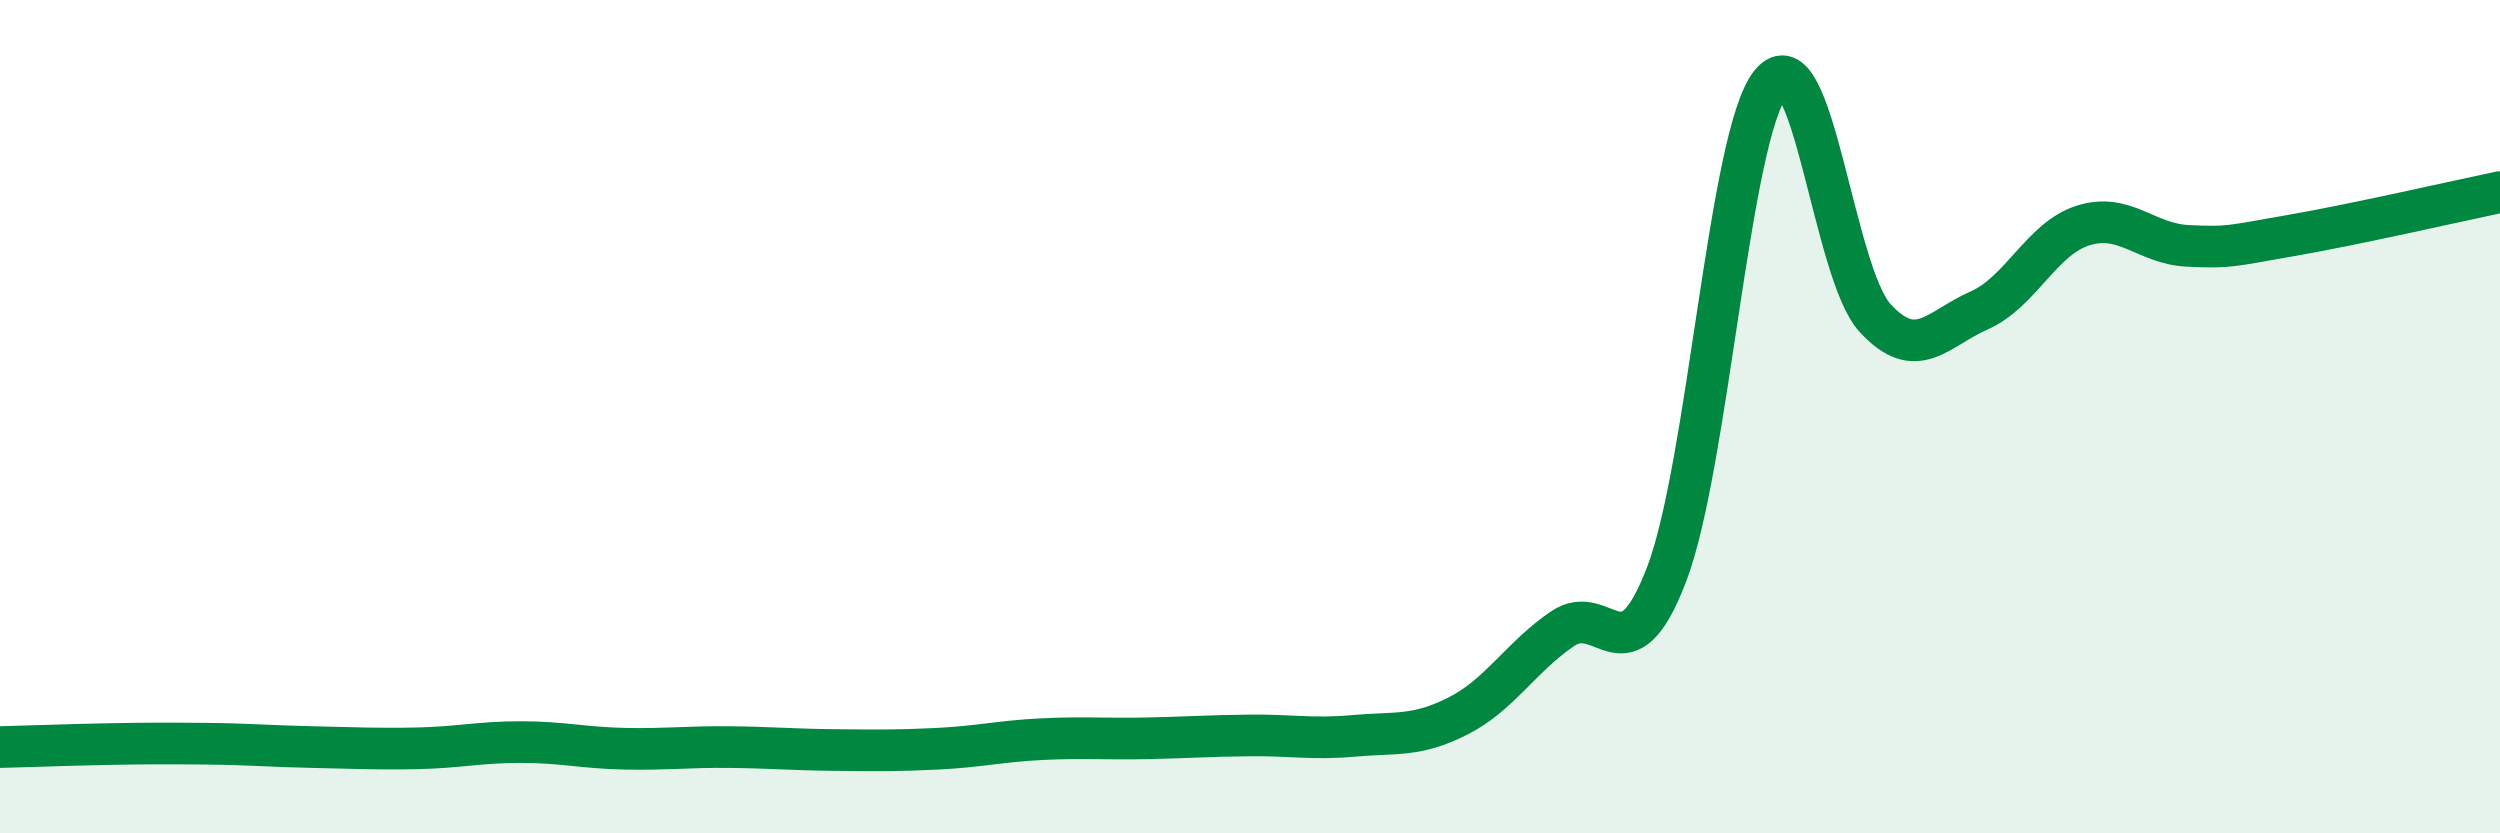 
    <svg width="60" height="20" viewBox="0 0 60 20" xmlns="http://www.w3.org/2000/svg">
      <path
        d="M 0,17.93 C 0.5,17.92 1.5,17.88 2.5,17.86 C 3.5,17.84 4,17.84 5,17.85 C 6,17.86 6.5,17.91 7.5,17.93 C 8.5,17.95 9,17.98 10,17.96 C 11,17.94 11.5,17.81 12.5,17.81 C 13.5,17.81 14,17.95 15,17.97 C 16,17.99 16.5,17.92 17.5,17.93 C 18.5,17.94 19,17.99 20,18 C 21,18.01 21.5,18.02 22.5,17.97 C 23.5,17.92 24,17.79 25,17.74 C 26,17.69 26.5,17.74 27.5,17.72 C 28.5,17.7 29,17.66 30,17.65 C 31,17.64 31.5,17.75 32.5,17.66 C 33.5,17.57 34,17.69 35,17.18 C 36,16.67 36.5,15.77 37.5,15.09 C 38.5,14.41 39,16.4 40,13.78 C 41,11.16 41.5,3.23 42.5,2 C 43.5,0.77 44,6.54 45,7.63 C 46,8.72 46.5,7.89 47.5,7.45 C 48.5,7.01 49,5.72 50,5.41 C 51,5.1 51.5,5.85 52.5,5.9 C 53.5,5.95 53.5,5.91 55,5.65 C 56.5,5.39 59,4.82 60,4.61L60 20L0 20Z"
        fill="#008740"
        opacity="0.1"
        stroke-linecap="round"
        stroke-linejoin="round"
      />
      <path
        d="M 0,17.93 C 0.5,17.92 1.5,17.88 2.5,17.86 C 3.5,17.84 4,17.84 5,17.85 C 6,17.86 6.5,17.91 7.5,17.93 C 8.5,17.95 9,17.98 10,17.96 C 11,17.94 11.5,17.81 12.5,17.81 C 13.5,17.81 14,17.95 15,17.97 C 16,17.99 16.5,17.92 17.5,17.93 C 18.5,17.94 19,17.99 20,18 C 21,18.01 21.5,18.02 22.5,17.97 C 23.5,17.92 24,17.79 25,17.74 C 26,17.69 26.5,17.74 27.5,17.72 C 28.5,17.7 29,17.66 30,17.65 C 31,17.64 31.5,17.75 32.5,17.66 C 33.5,17.57 34,17.69 35,17.18 C 36,16.67 36.5,15.77 37.5,15.09 C 38.5,14.41 39,16.4 40,13.78 C 41,11.16 41.5,3.23 42.5,2 C 43.5,0.77 44,6.54 45,7.63 C 46,8.72 46.5,7.89 47.5,7.45 C 48.5,7.01 49,5.72 50,5.41 C 51,5.1 51.5,5.85 52.5,5.9 C 53.5,5.95 53.5,5.91 55,5.65 C 56.5,5.39 59,4.82 60,4.61"
        stroke="#008740"
        stroke-width="1"
        fill="none"
        stroke-linecap="round"
        stroke-linejoin="round"
      />
    </svg>
  